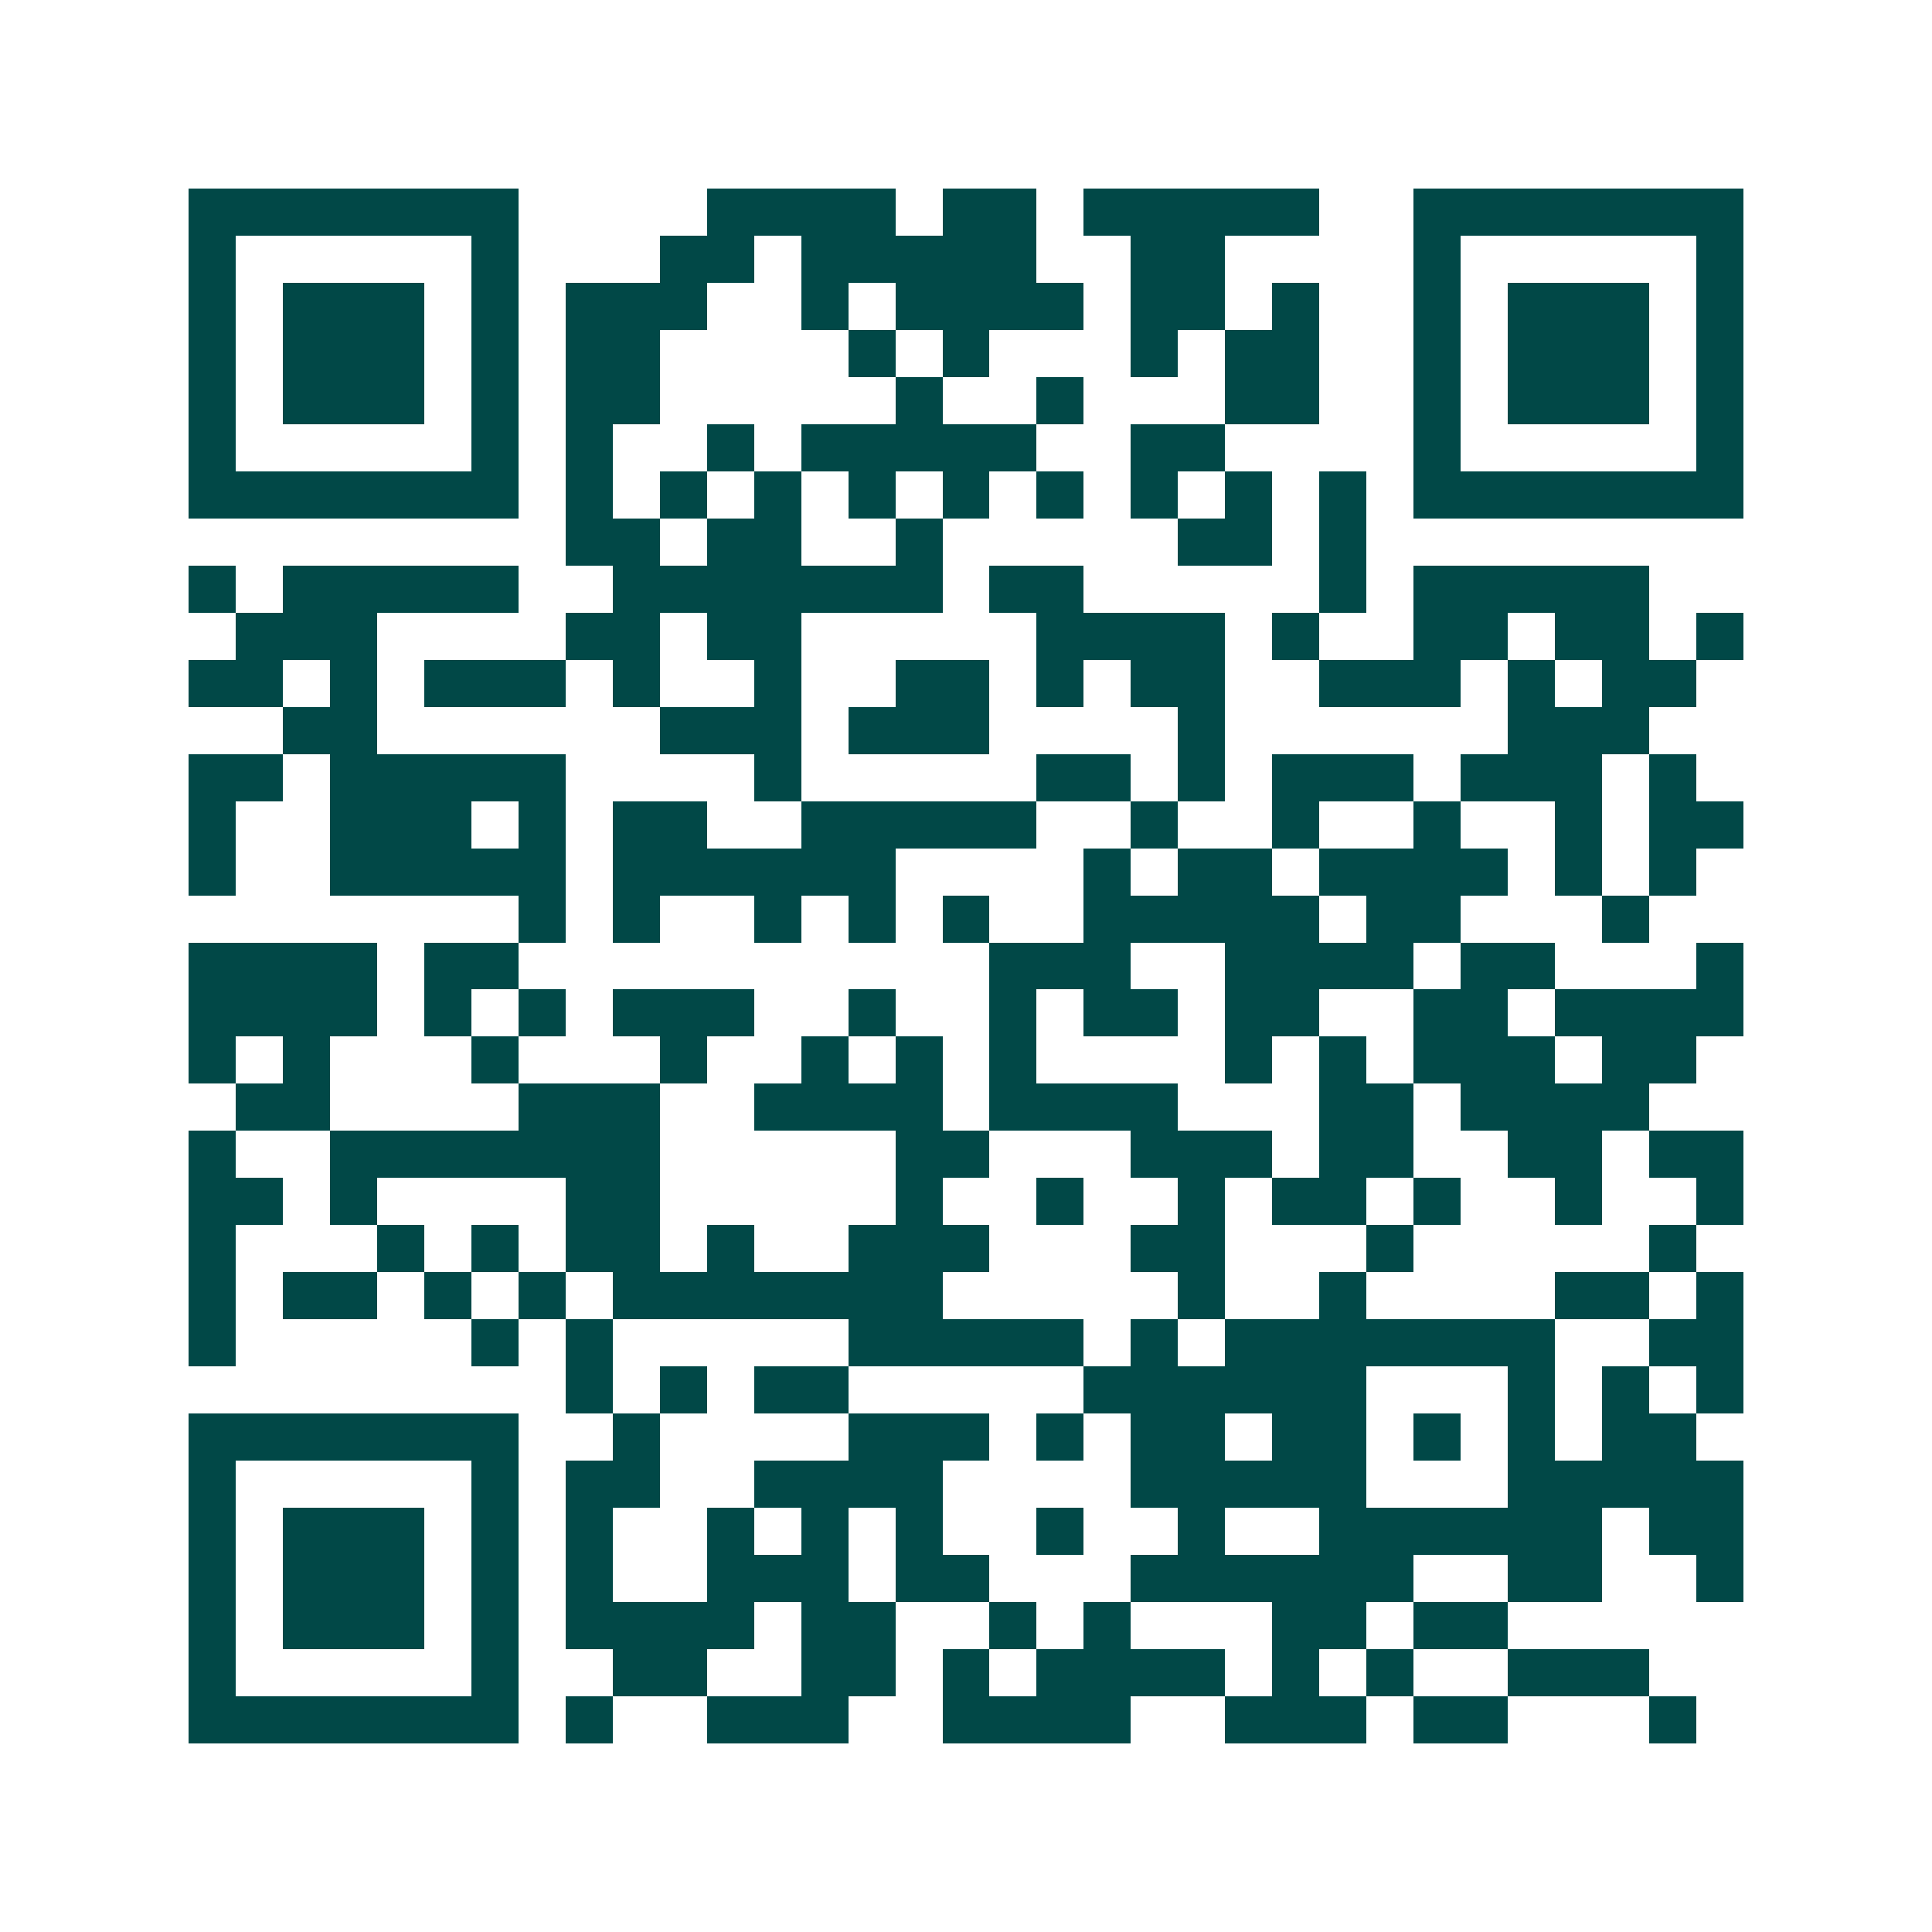 <svg xmlns="http://www.w3.org/2000/svg" width="200" height="200" viewBox="0 0 41 41" shape-rendering="crispEdges"><path fill="#ffffff" d="M0 0h41v41H0z"/><path stroke="#014847" d="M4 4.5h7m4 0h4m1 0h2m1 0h5m2 0h7M4 5.5h1m5 0h1m3 0h2m1 0h5m2 0h2m4 0h1m5 0h1M4 6.5h1m1 0h3m1 0h1m1 0h3m2 0h1m1 0h4m1 0h2m1 0h1m2 0h1m1 0h3m1 0h1M4 7.5h1m1 0h3m1 0h1m1 0h2m4 0h1m1 0h1m3 0h1m1 0h2m2 0h1m1 0h3m1 0h1M4 8.5h1m1 0h3m1 0h1m1 0h2m5 0h1m2 0h1m3 0h2m2 0h1m1 0h3m1 0h1M4 9.5h1m5 0h1m1 0h1m2 0h1m1 0h5m2 0h2m4 0h1m5 0h1M4 10.5h7m1 0h1m1 0h1m1 0h1m1 0h1m1 0h1m1 0h1m1 0h1m1 0h1m1 0h1m1 0h7M12 11.5h2m1 0h2m2 0h1m5 0h2m1 0h1M4 12.5h1m1 0h5m2 0h7m1 0h2m5 0h1m1 0h5M5 13.5h3m4 0h2m1 0h2m5 0h4m1 0h1m2 0h2m1 0h2m1 0h1M4 14.5h2m1 0h1m1 0h3m1 0h1m2 0h1m2 0h2m1 0h1m1 0h2m2 0h3m1 0h1m1 0h2M6 15.5h2m6 0h3m1 0h3m4 0h1m6 0h3M4 16.5h2m1 0h5m4 0h1m5 0h2m1 0h1m1 0h3m1 0h3m1 0h1M4 17.5h1m2 0h3m1 0h1m1 0h2m2 0h5m2 0h1m2 0h1m2 0h1m2 0h1m1 0h2M4 18.5h1m2 0h5m1 0h6m4 0h1m1 0h2m1 0h4m1 0h1m1 0h1M11 19.5h1m1 0h1m2 0h1m1 0h1m1 0h1m2 0h5m1 0h2m3 0h1M4 20.5h4m1 0h2m10 0h3m2 0h4m1 0h2m3 0h1M4 21.5h4m1 0h1m1 0h1m1 0h3m2 0h1m2 0h1m1 0h2m1 0h2m2 0h2m1 0h4M4 22.5h1m1 0h1m3 0h1m3 0h1m2 0h1m1 0h1m1 0h1m4 0h1m1 0h1m1 0h3m1 0h2M5 23.5h2m4 0h3m2 0h4m1 0h4m3 0h2m1 0h4M4 24.5h1m2 0h7m5 0h2m3 0h3m1 0h2m2 0h2m1 0h2M4 25.5h2m1 0h1m4 0h2m5 0h1m2 0h1m2 0h1m1 0h2m1 0h1m2 0h1m2 0h1M4 26.5h1m3 0h1m1 0h1m1 0h2m1 0h1m2 0h3m3 0h2m3 0h1m5 0h1M4 27.5h1m1 0h2m1 0h1m1 0h1m1 0h7m5 0h1m2 0h1m4 0h2m1 0h1M4 28.5h1m5 0h1m1 0h1m5 0h5m1 0h1m1 0h7m2 0h2M12 29.5h1m1 0h1m1 0h2m5 0h6m3 0h1m1 0h1m1 0h1M4 30.5h7m2 0h1m4 0h3m1 0h1m1 0h2m1 0h2m1 0h1m1 0h1m1 0h2M4 31.5h1m5 0h1m1 0h2m2 0h4m4 0h5m3 0h5M4 32.5h1m1 0h3m1 0h1m1 0h1m2 0h1m1 0h1m1 0h1m2 0h1m2 0h1m2 0h6m1 0h2M4 33.5h1m1 0h3m1 0h1m1 0h1m2 0h3m1 0h2m3 0h6m2 0h2m2 0h1M4 34.5h1m1 0h3m1 0h1m1 0h4m1 0h2m2 0h1m1 0h1m3 0h2m1 0h2M4 35.5h1m5 0h1m2 0h2m2 0h2m1 0h1m1 0h4m1 0h1m1 0h1m2 0h3M4 36.5h7m1 0h1m2 0h3m2 0h4m2 0h3m1 0h2m3 0h1"/></svg>
